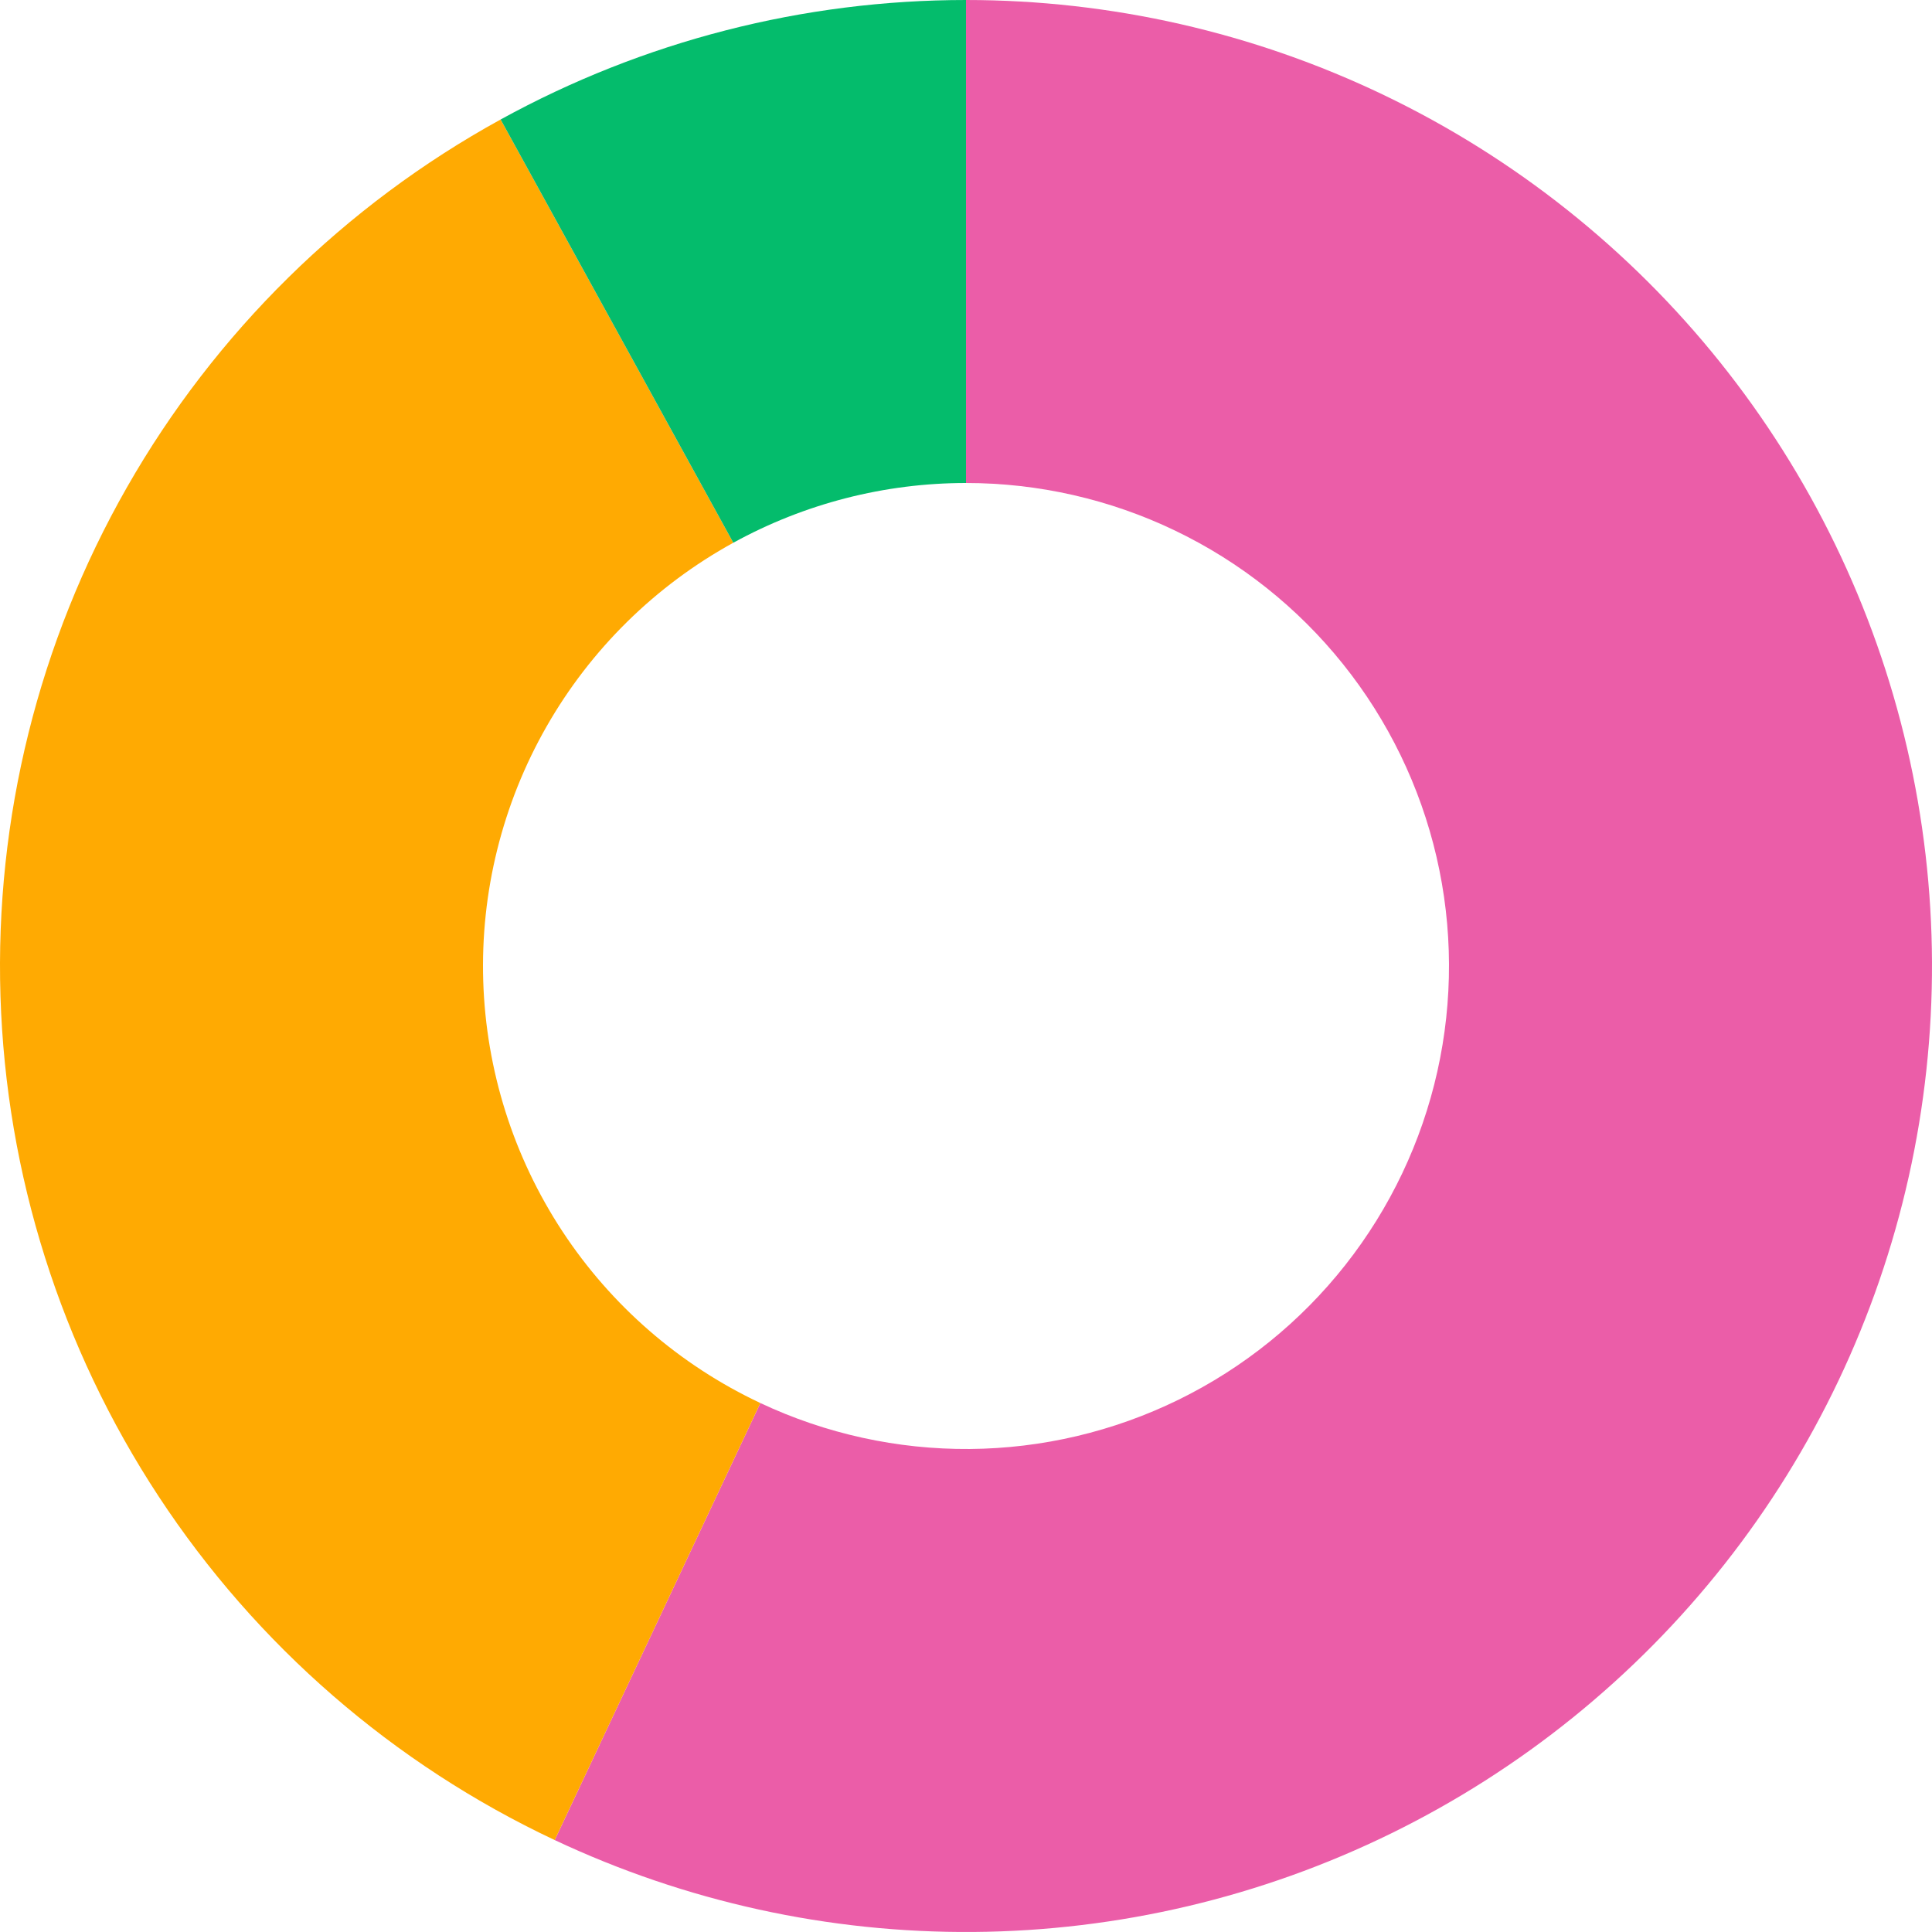 <svg width="300" height="300" viewBox="0 0 300 300" fill="none" xmlns="http://www.w3.org/2000/svg">
<path d="M150 0C172.478 -9.82535e-07 194.668 5.052 214.931 14.782C235.194 24.512 253.01 38.671 267.065 56.214C281.119 73.756 291.051 94.233 296.126 116.13C301.202 138.027 301.291 160.785 296.388 182.721C291.484 204.658 281.713 225.212 267.798 242.864C253.882 260.516 236.177 274.815 215.991 284.704C195.805 294.593 173.655 299.819 151.178 299.995C128.701 300.172 106.472 295.295 86.133 285.724L118.067 217.862C128.236 222.647 139.35 225.086 150.589 224.998C161.828 224.909 172.903 222.296 182.995 217.352C193.088 212.408 201.941 205.258 208.899 196.432C215.857 187.606 220.742 177.329 223.194 166.361C225.645 155.393 225.601 144.014 223.063 133.065C220.525 122.116 215.559 111.878 208.532 103.107C201.505 94.336 192.597 87.256 182.465 82.391C172.334 77.526 161.239 75 150 75V0Z" fill="#EB5DA8"/>
<path d="M86.133 285.724C61.102 273.946 39.817 255.475 24.629 232.353C9.441 209.232 0.943 182.361 0.074 154.712C-0.795 127.062 5.999 99.71 19.705 75.681C33.411 51.652 53.495 31.881 77.737 18.554L113.868 84.277C101.748 90.941 91.706 100.826 84.853 112.841C78 124.855 74.603 138.531 75.037 152.356C75.472 166.181 79.721 179.616 87.314 191.177C94.908 202.737 105.551 211.973 118.067 217.862L86.133 285.724Z" fill="#FFAA02"/>
<path d="M77.737 18.554C99.878 6.382 124.734 -3.01293e-07 150 0V75C137.367 75 124.939 78.191 113.868 84.277L77.737 18.554Z" fill="#04BC6C"/>
</svg>
